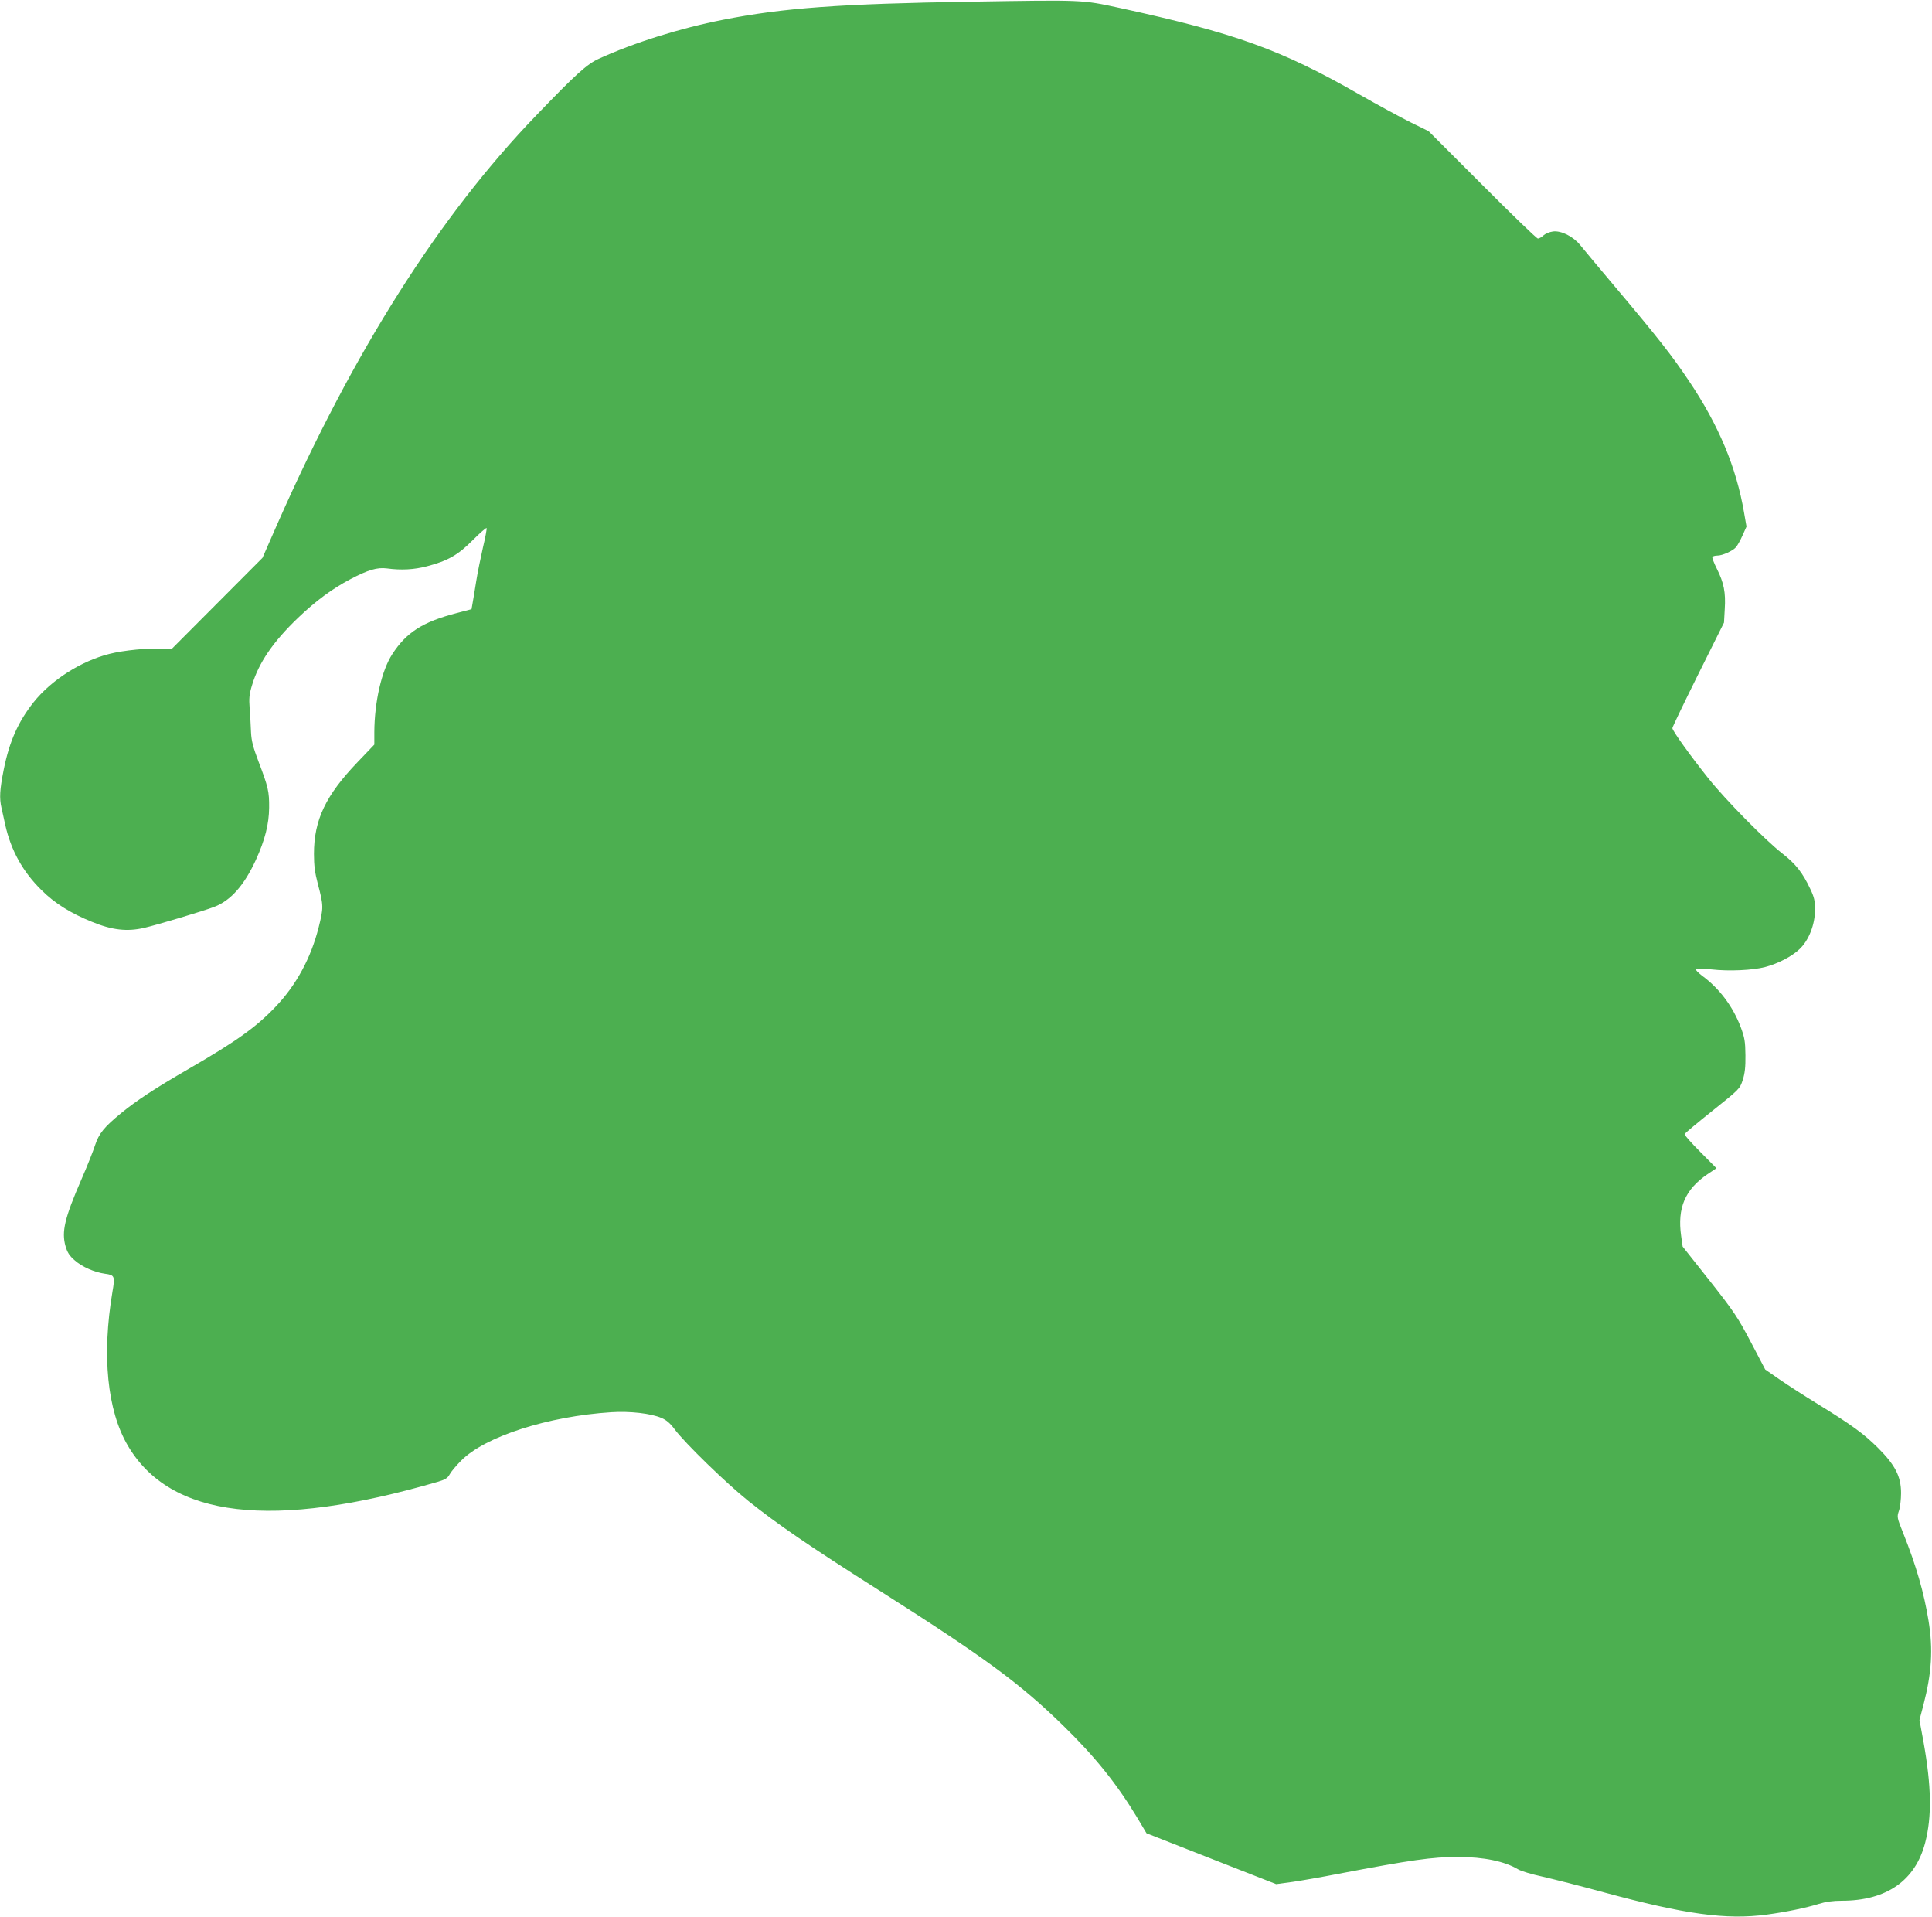 <?xml version="1.0" standalone="no"?>
<!DOCTYPE svg PUBLIC "-//W3C//DTD SVG 20010904//EN"
 "http://www.w3.org/TR/2001/REC-SVG-20010904/DTD/svg10.dtd">
<svg version="1.0" xmlns="http://www.w3.org/2000/svg"
 width="1280pt" height="1270pt" viewBox="0 0 1280 1270"
 preserveAspectRatio="xMidYMid meet">
<g transform="translate(0,1270) scale(0.1,-0.1)"
fill="#4caf50" stroke="none">
<path d="M6435 12689 c-873 -14 -1244 -41 -1645 -120 -285 -56 -588 -151 -823
-258 -77 -35 -152 -102 -415 -376 -642 -666 -1209 -1561 -1712 -2700 l-101
-230 -302 -303 -302 -303 -60 4 c-87 6 -255 -10 -349 -34 -188 -47 -386 -173
-504 -321 -102 -129 -160 -260 -197 -444 -27 -136 -30 -190 -15 -256 5 -24 17
-74 25 -113 38 -168 116 -309 239 -430 88 -88 194 -154 335 -211 134 -55 233
-66 346 -40 90 21 394 112 464 139 110 42 199 143 277 313 60 132 86 236 87
344 1 107 -6 137 -70 305 -36 95 -47 136 -50 195 -1 41 -6 112 -9 157 -5 67
-3 94 16 155 44 148 139 287 305 446 117 112 226 192 345 255 120 63 179 80
243 72 96 -13 181 -8 265 14 138 36 206 74 304 173 48 48 89 84 92 80 2 -4 -8
-61 -24 -127 -15 -66 -36 -167 -45 -225 -9 -58 -20 -123 -24 -145 l-7 -40 -99
-26 c-224 -58 -333 -128 -426 -272 -71 -109 -118 -317 -119 -516 l0 -83 -109
-114 c-213 -222 -291 -384 -291 -610 0 -78 6 -124 26 -200 38 -143 38 -156 5
-287 -51 -202 -148 -381 -283 -523 -131 -138 -259 -229 -578 -414 -225 -130
-346 -210 -445 -291 -115 -94 -149 -136 -175 -214 -12 -38 -53 -141 -91 -228
-111 -255 -132 -346 -105 -441 12 -42 26 -64 62 -95 49 -43 129 -78 200 -88
63 -8 67 -16 49 -119 -71 -421 -35 -786 101 -1018 282 -482 959 -561 2058
-240 47 14 62 24 75 48 9 17 43 58 76 91 158 160 575 294 995 321 124 8 263
-8 332 -38 34 -14 59 -36 89 -77 68 -91 343 -358 487 -473 197 -157 400 -296
852 -583 713 -453 944 -622 1234 -905 210 -205 353 -383 487 -604 l65 -109
430 -169 429 -168 110 15 c61 9 193 32 295 52 493 94 629 113 800 113 171 0
309 -29 398 -82 18 -11 90 -33 160 -48 70 -16 253 -62 406 -104 539 -146 812
-184 1081 -148 127 17 262 45 345 71 45 14 92 21 153 21 296 0 487 134 552
385 45 174 41 373 -11 666 l-27 146 26 99 c55 211 65 369 34 559 -30 185 -81
363 -167 578 -42 105 -43 109 -29 150 8 23 14 76 14 117 0 111 -39 186 -153
300 -96 95 -173 151 -402 292 -85 52 -198 125 -250 161 l-95 66 -95 181 c-87
165 -110 200 -273 407 l-179 226 -10 71 c-26 185 26 307 174 408 l60 40 -107
108 c-59 59 -106 112 -104 118 2 6 85 75 185 155 179 143 181 145 200 203 14
44 19 85 18 164 -1 91 -5 116 -31 186 -51 136 -142 258 -256 341 -26 20 -45
39 -40 44 5 5 51 4 103 -2 113 -13 272 -6 355 16 84 22 175 69 227 118 61 57
103 162 103 262 0 58 -5 81 -31 136 -52 110 -97 167 -186 236 -116 91 -375
354 -490 498 -118 148 -238 315 -238 332 0 7 77 167 171 356 l171 343 5 90 c7
110 -6 174 -52 266 -19 38 -33 74 -30 79 4 5 18 9 33 9 34 0 102 31 124 56 9
11 29 46 43 78 l26 58 -16 92 c-51 300 -168 580 -366 874 -112 167 -201 281
-485 618 -111 132 -217 258 -235 281 -46 57 -126 97 -180 90 -23 -3 -51 -15
-63 -26 -12 -12 -29 -21 -37 -21 -8 0 -174 160 -369 356 l-355 355 -120 59
c-66 33 -219 116 -340 185 -518 297 -822 406 -1589 573 -250 54 -236 53 -981
41z"/>
</g>
</svg>
